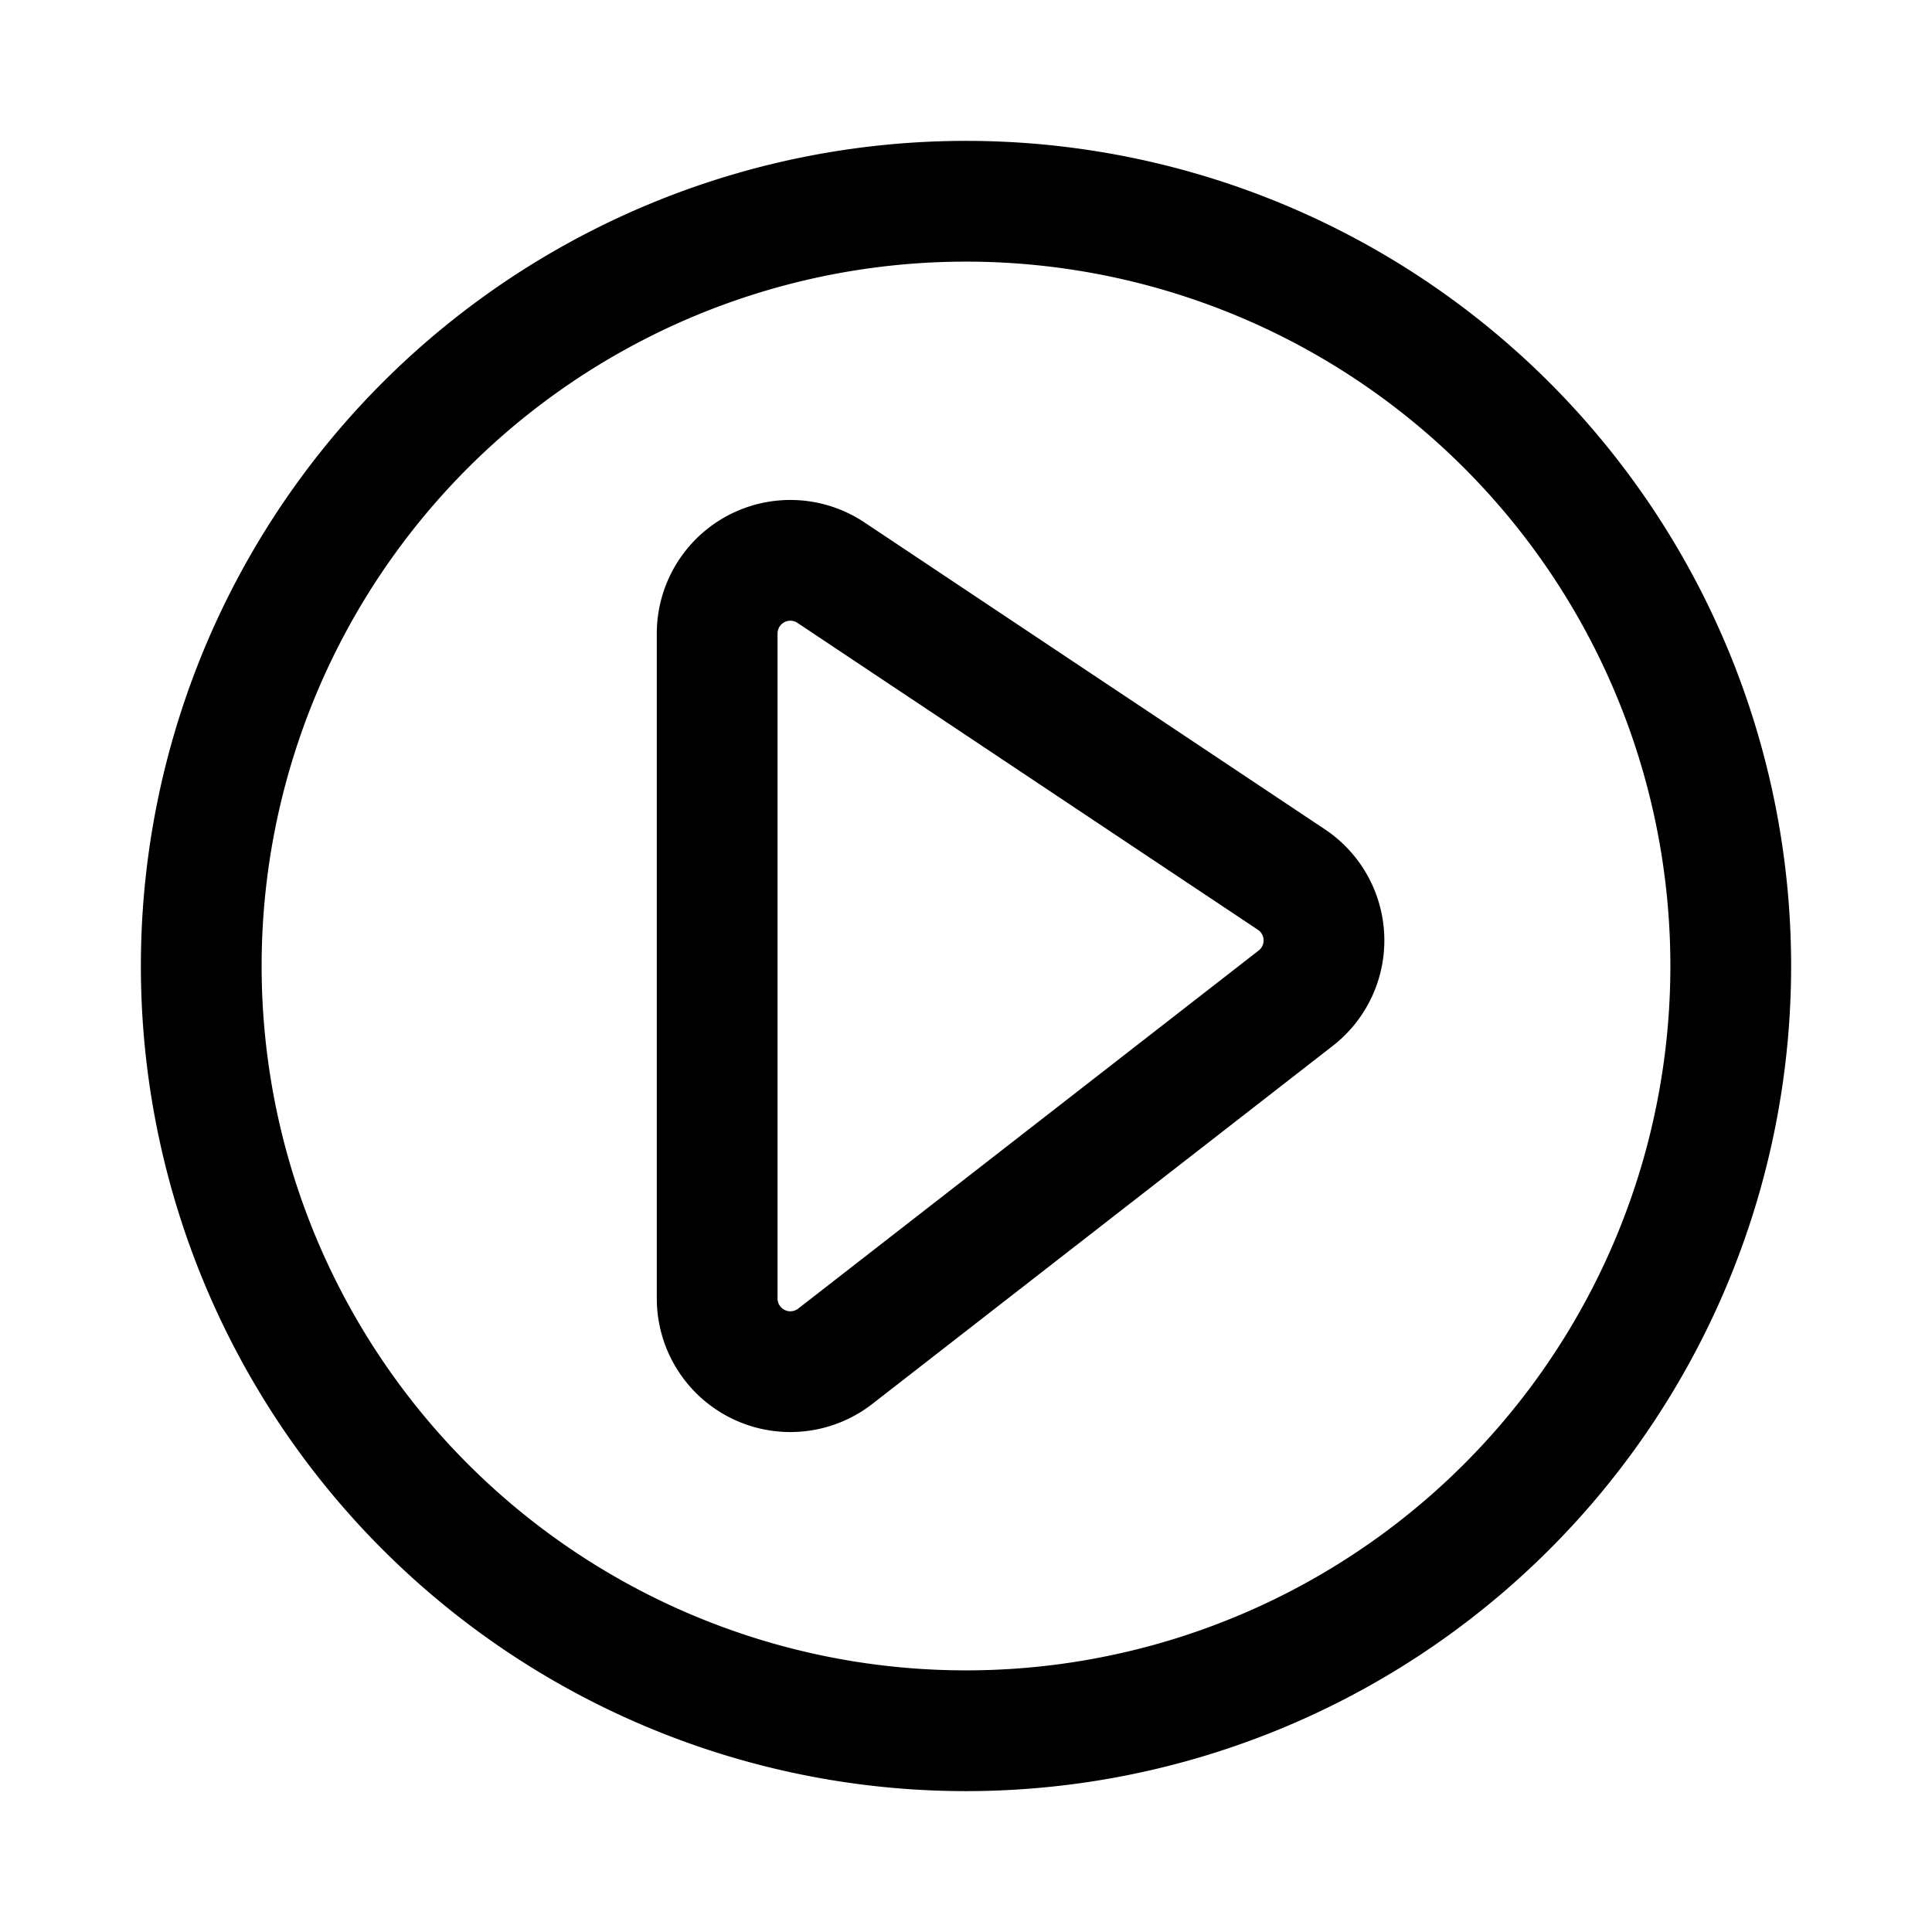 <?xml version="1.0" encoding="utf-8"?>
<!-- Generator: www.svgicons.com -->
<svg xmlns="http://www.w3.org/2000/svg" width="800" height="800" viewBox="0 0 24 24">
<g fill="none" stroke="currentColor" stroke-linecap="round" stroke-linejoin="round" stroke-width="1.5"><path d="M12 21.5a9.5 9.5 0 1 0 0-19a9.5 9.5 0 0 0 0 19"/><path d="M8.909 7.864v8.27a.909.909 0 0 0 1.463.717l5.725-4.452a.909.909 0 0 0-.055-1.473L10.317 7.11a.909.909 0 0 0-1.408.754"/></g>
</svg>